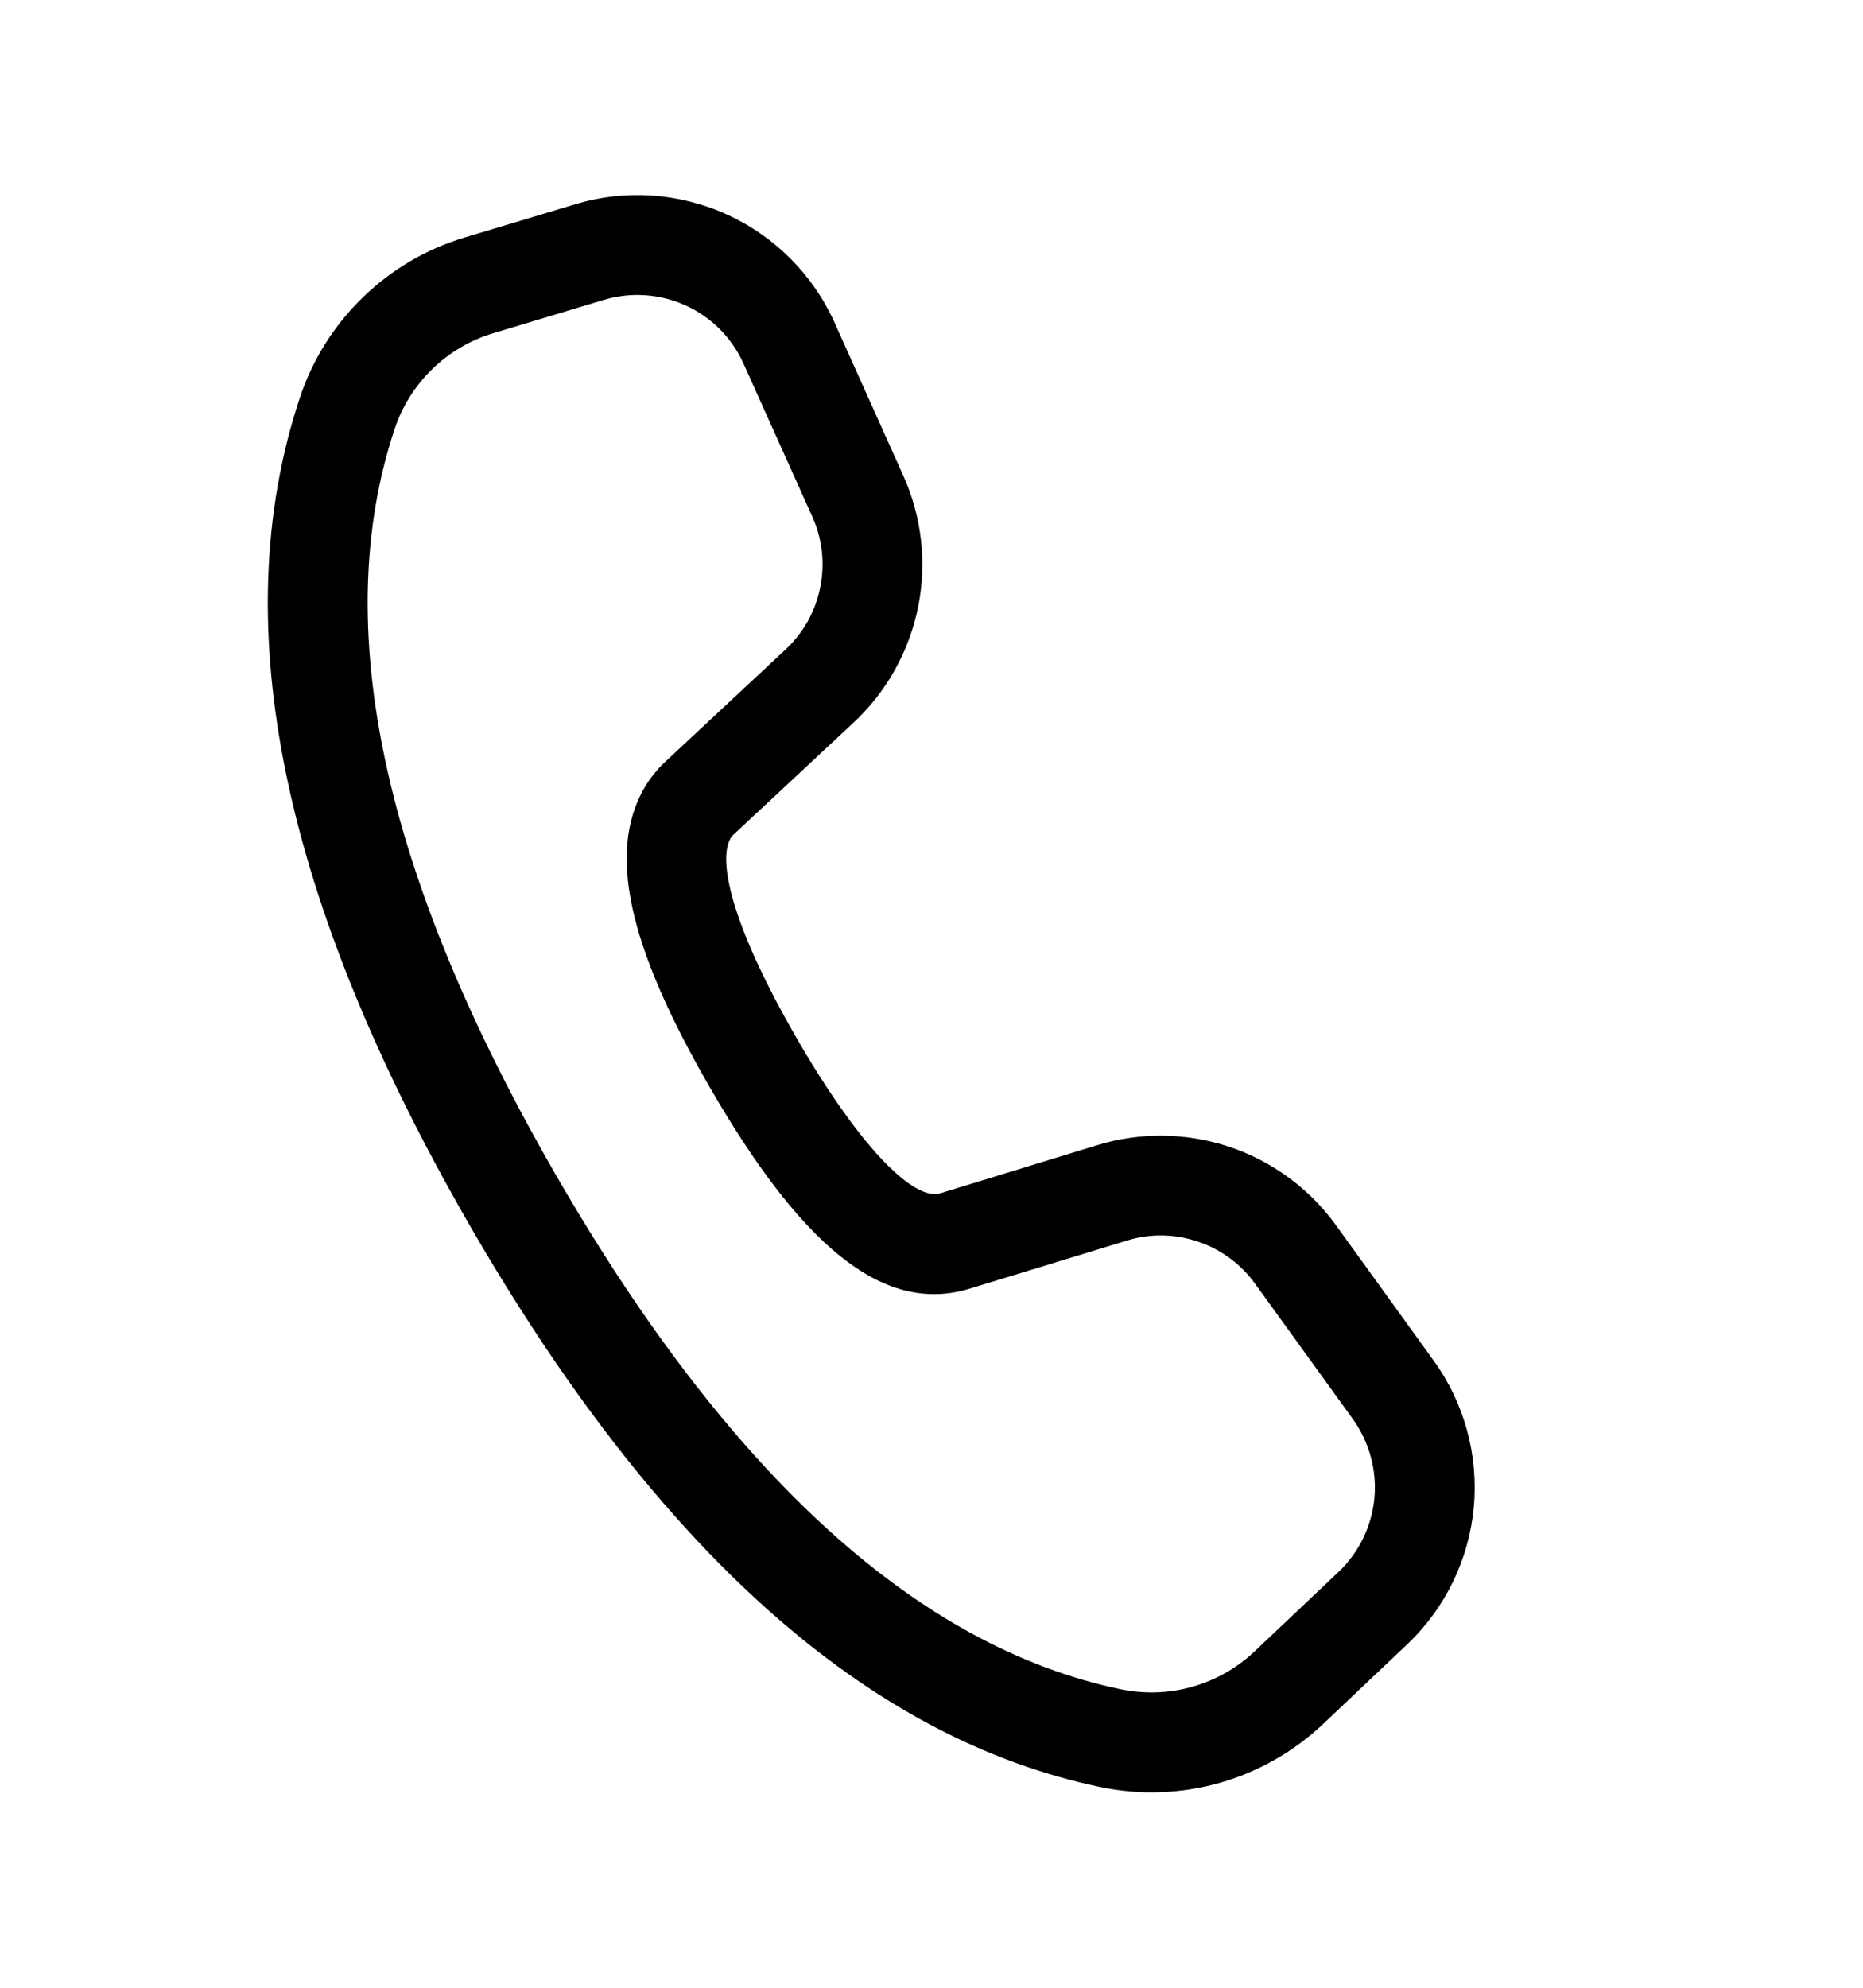 <svg width="15" height="16" viewBox="0 0 15 16" fill="none" xmlns="http://www.w3.org/2000/svg">
<path d="M3.74 1.912L4.629 1.645C5.034 1.522 5.469 1.552 5.854 1.727C6.239 1.903 6.547 2.212 6.72 2.598L7.273 3.829C7.422 4.16 7.464 4.53 7.392 4.887C7.32 5.243 7.139 5.568 6.873 5.816L5.906 6.718C5.894 6.729 5.884 6.742 5.877 6.757C5.775 6.964 5.929 7.516 6.411 8.351C6.954 9.291 7.373 9.663 7.568 9.606L8.837 9.217C9.185 9.111 9.557 9.117 9.901 9.232C10.245 9.348 10.545 9.569 10.758 9.864L11.544 10.953C11.791 11.295 11.905 11.715 11.866 12.135C11.826 12.555 11.636 12.946 11.33 13.236L10.653 13.877C10.418 14.099 10.132 14.262 9.82 14.351C9.509 14.439 9.18 14.451 8.863 14.385C6.979 13.993 5.291 12.476 3.784 9.867C2.277 7.256 1.807 5.033 2.413 3.205C2.514 2.898 2.688 2.621 2.919 2.396C3.15 2.171 3.431 2.005 3.74 1.912ZM3.972 2.682C3.787 2.737 3.618 2.837 3.479 2.972C3.341 3.107 3.236 3.273 3.176 3.457C2.654 5.032 3.076 7.034 4.48 9.465C5.883 11.894 7.403 13.26 9.026 13.598C9.217 13.637 9.414 13.63 9.601 13.577C9.788 13.524 9.96 13.426 10.101 13.293L10.777 12.653C10.942 12.497 11.044 12.286 11.066 12.06C11.087 11.834 11.025 11.608 10.893 11.423L10.106 10.334C9.992 10.175 9.83 10.056 9.645 9.994C9.46 9.931 9.259 9.928 9.072 9.986L7.8 10.375C7.096 10.585 6.434 9.998 5.715 8.752C5.106 7.698 4.895 6.936 5.155 6.404C5.205 6.301 5.274 6.208 5.358 6.13L6.325 5.228C6.468 5.095 6.566 4.92 6.604 4.728C6.643 4.536 6.621 4.337 6.54 4.158L5.987 2.928C5.894 2.72 5.728 2.553 5.521 2.459C5.313 2.364 5.079 2.349 4.861 2.414L3.972 2.682L3.972 2.682Z" fill="black"/>
</svg>
